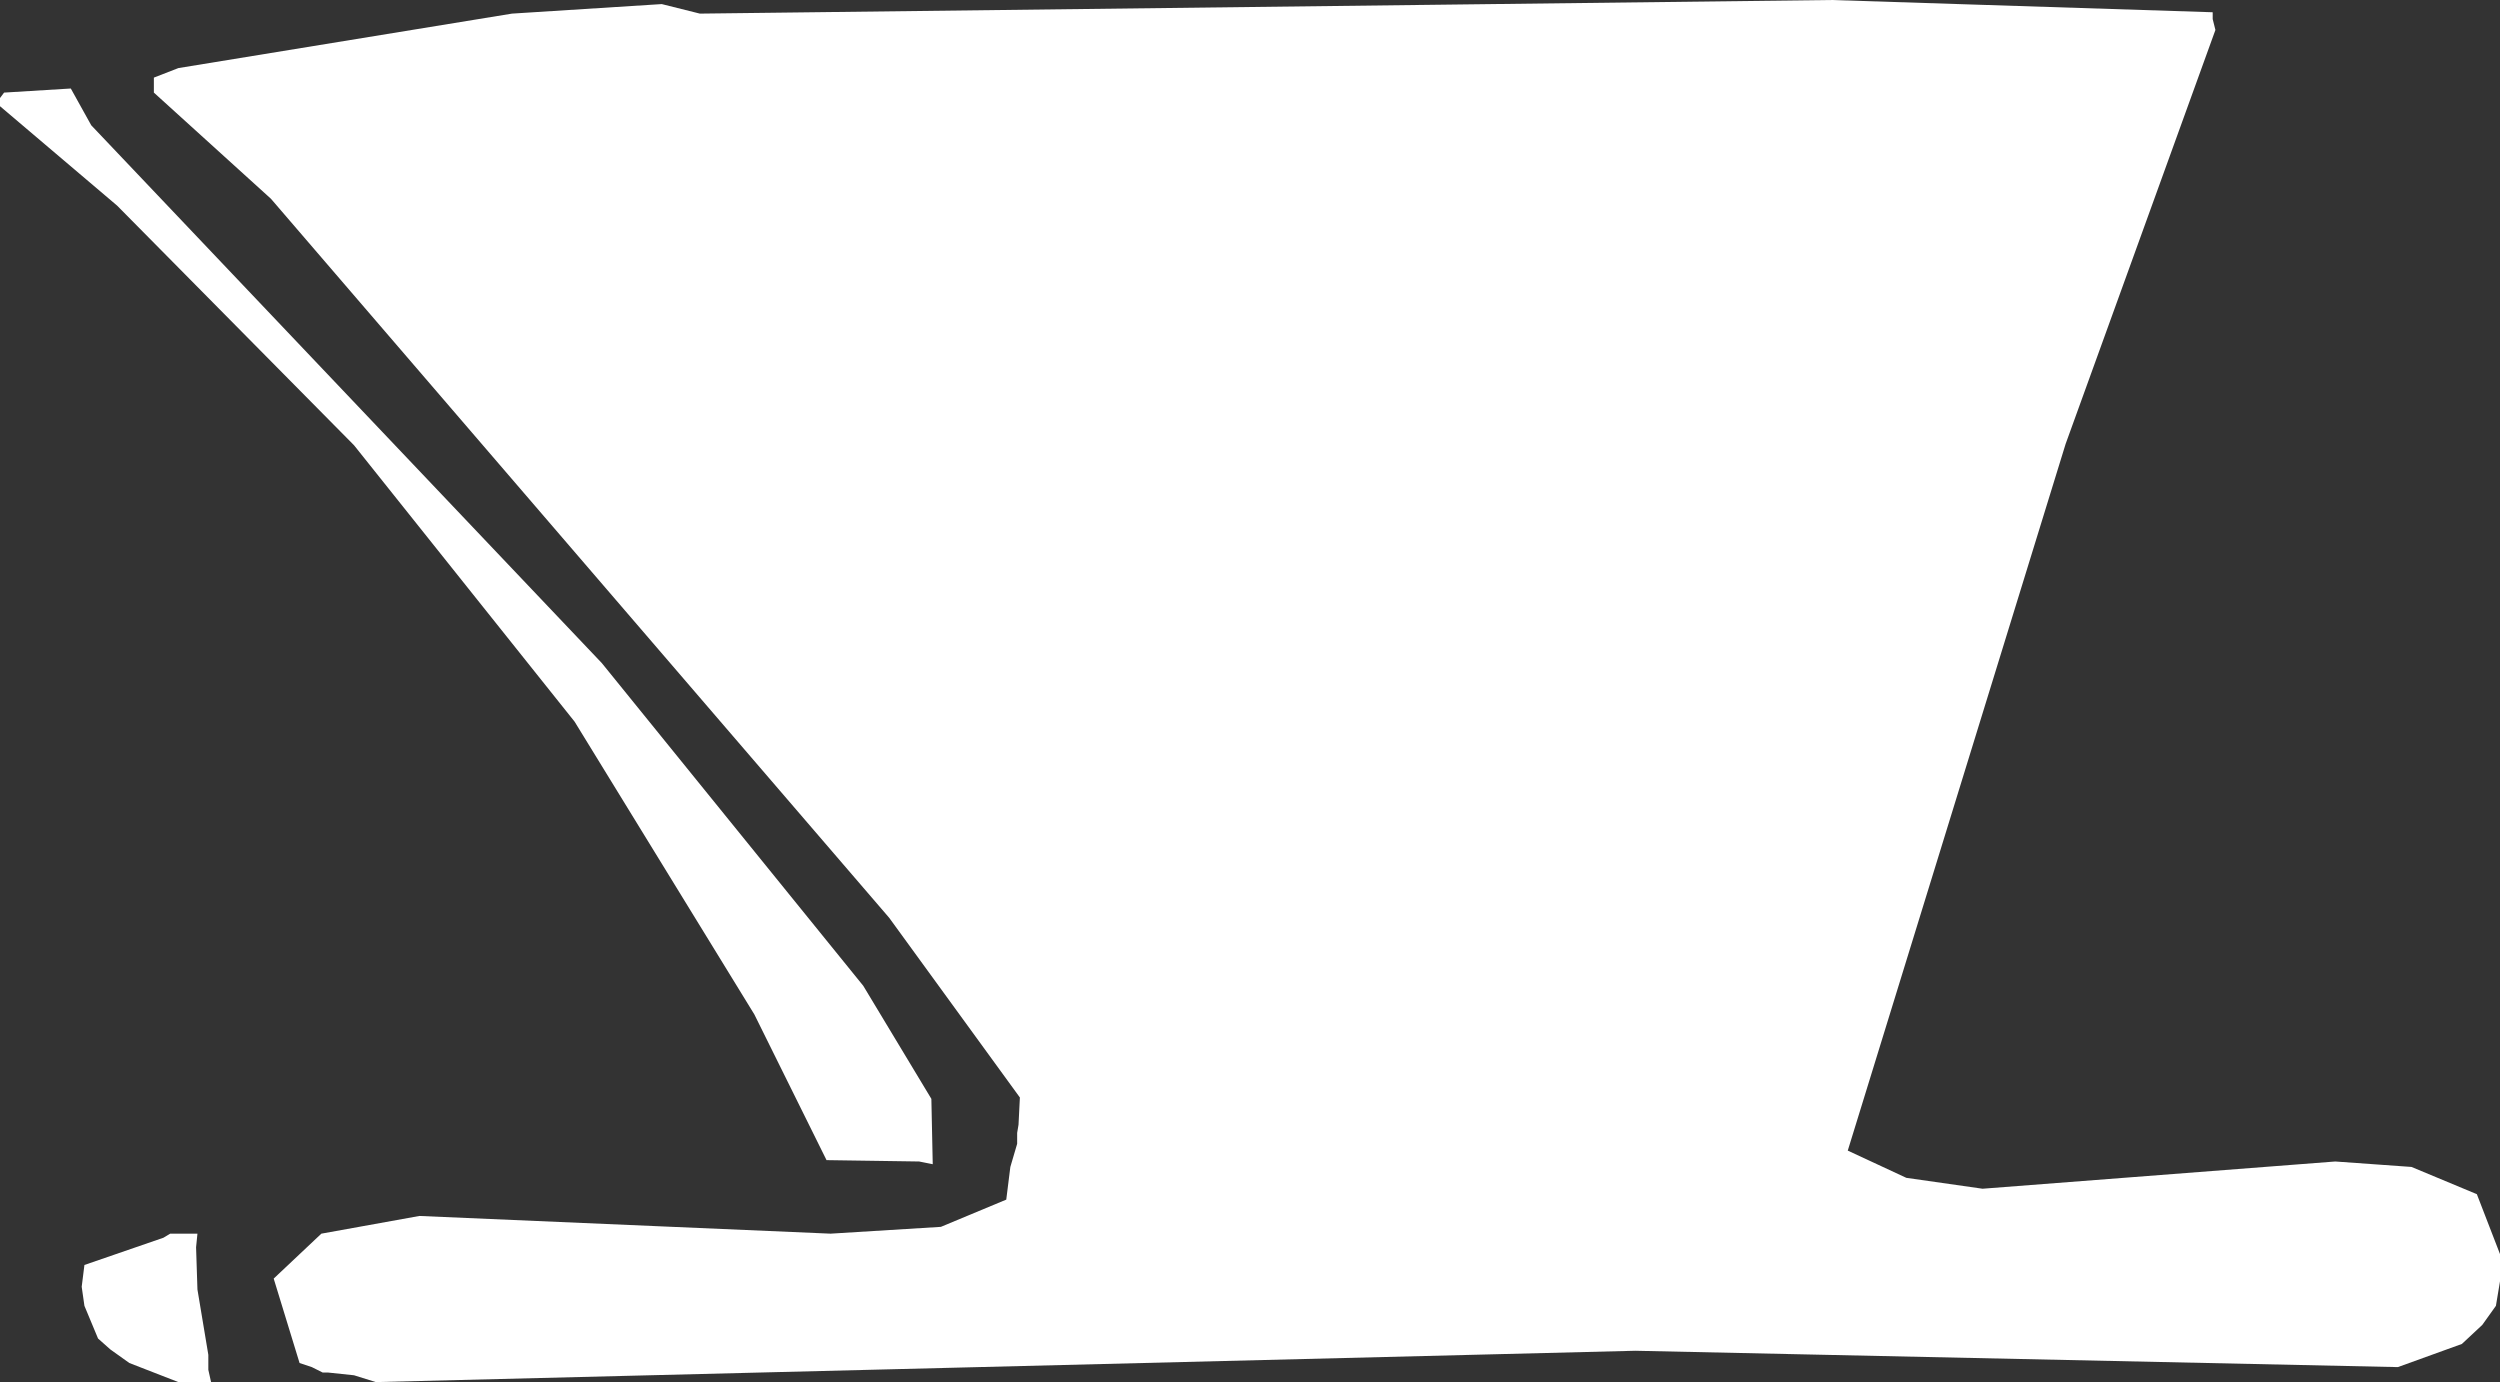 <?xml version="1.0" encoding="UTF-8" standalone="no"?>
<svg xmlns:xlink="http://www.w3.org/1999/xlink" height="50.75px" width="91.8px" xmlns="http://www.w3.org/2000/svg">
  <rect width="100%" height="100%" fill="#333333" stroke="none"/>
  <g transform="matrix(1.0, 0.0, 0.0, 1.0, 0.0, 0.0)">
    <path d="M81.35 1.1 L75.85 16.3 67.85 42.25 70.0 43.25 72.8 43.65 85.75 42.65 88.55 42.85 90.95 43.85 91.8 46.05 91.8 47.05 91.65 47.95 91.15 48.65 90.4 49.35 88.05 50.2 60.05 49.6 13.8 50.75 13.0 50.5 12.05 50.4 11.85 50.4 11.45 50.2 11.0 50.05 10.05 46.95 11.8 45.3 15.4 44.65 30.5 45.3 34.55 45.05 36.95 44.05 37.1 42.85 37.35 42.0 37.35 41.6 37.4 41.3 37.45 40.3 32.65 33.7 9.95 7.3 5.65 3.4 5.65 2.85 6.55 2.5 18.8 0.5 24.3 0.15 25.7 0.5 67.25 0.0 81.25 0.45 81.25 0.7 81.35 1.1 M3.35 4.6 L22.1 24.35 31.7 36.2 34.2 40.35 34.25 42.75 33.75 42.65 30.35 42.6 27.7 37.25 21.1 26.5 13.0 16.35 4.3 7.55 0.0 3.9 0.0 3.6 0.15 3.4 2.6 3.25 3.35 4.6 M7.2 45.8 L7.25 47.35 7.65 49.75 7.65 50.3 7.75 50.75 6.55 50.75 4.75 50.05 4.05 49.55 3.6 49.15 3.1 47.95 3.0 47.25 3.1 46.45 6.0 45.45 6.25 45.3 7.25 45.3 7.2 45.8" fill="#ffffff" fill-rule="evenodd" stroke="none"/>
  </g>
</svg>

